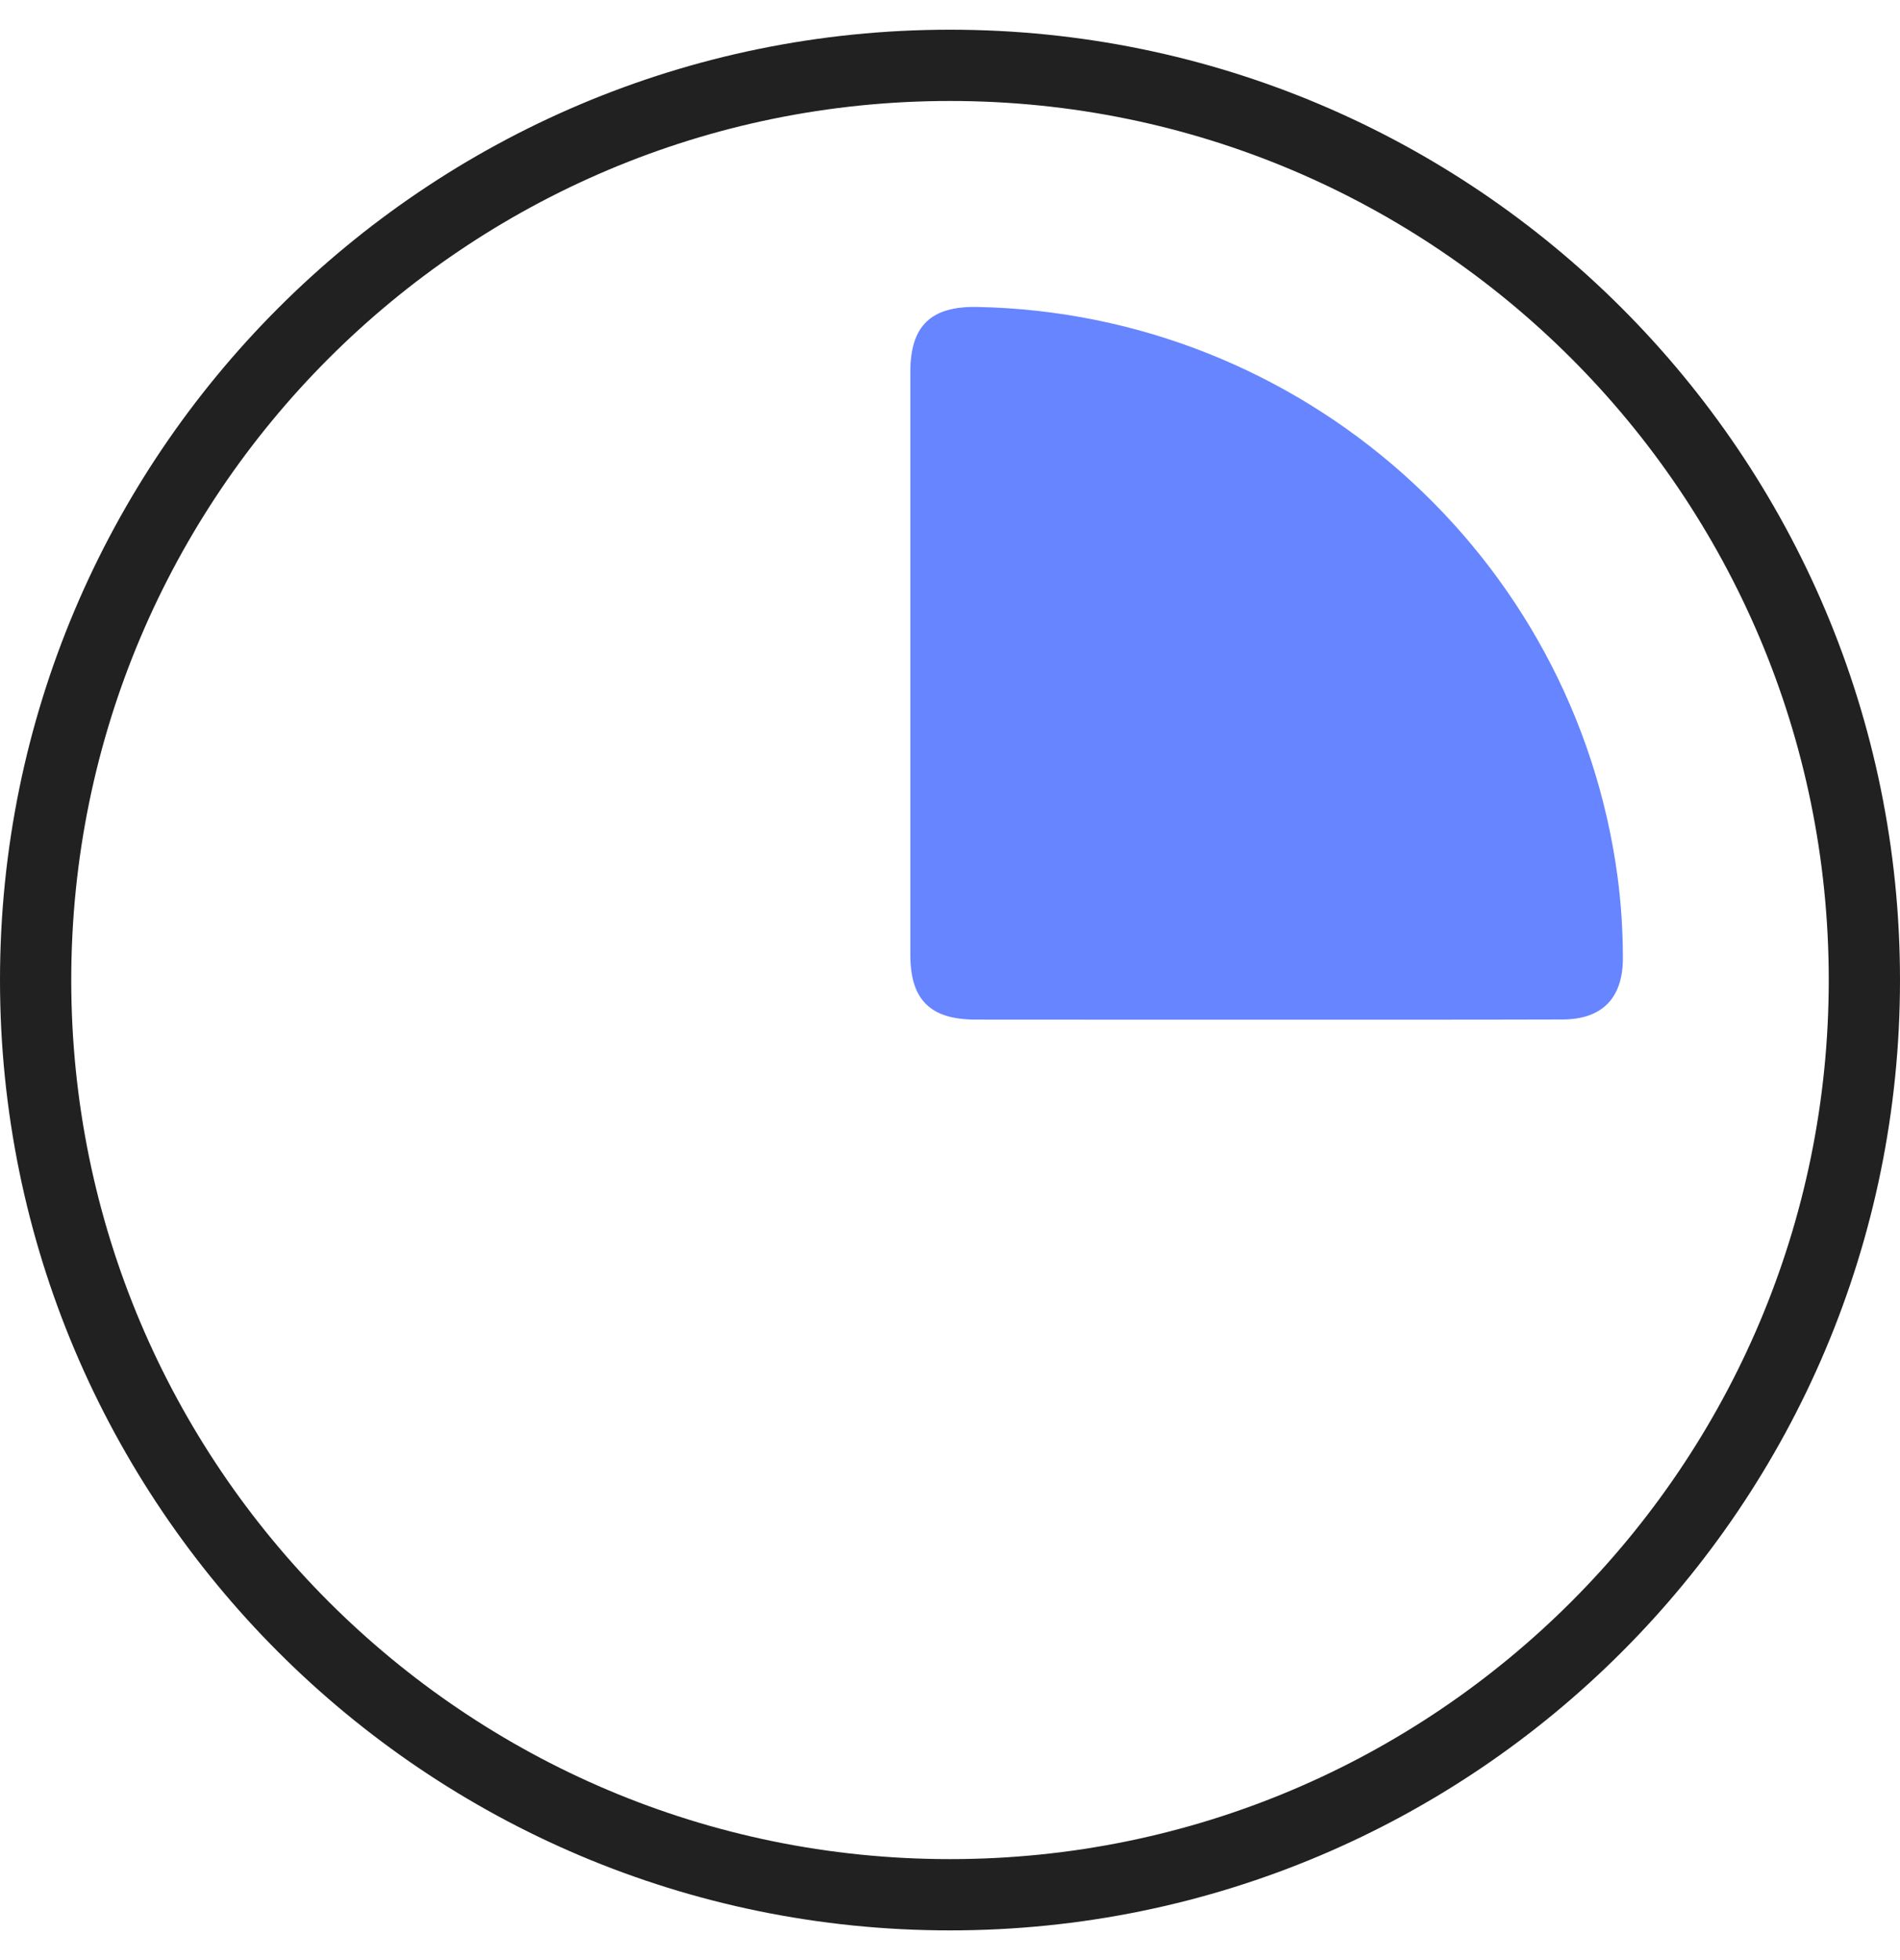 <svg width="32" height="33" viewBox="0 0 32 33" fill="none" xmlns="http://www.w3.org/2000/svg">
<g clip-path="url(#clip0_748_7608)">
<path d="M21.325 17.167C19.694 17.167 18.064 17.168 16.434 17.166C15.668 17.165 15.333 16.835 15.332 16.076C15.331 12.804 15.332 9.533 15.332 6.262C15.332 5.485 15.678 5.153 16.459 5.168C21.921 5.274 26.511 9.35 27.241 14.746C27.303 15.204 27.332 15.663 27.333 16.125C27.335 16.799 26.989 17.163 26.312 17.164C24.649 17.169 22.987 17.167 21.325 17.167Z" fill="#6685FF"/>
<path d="M0.6 16.5C0.6 7.995 7.495 1.1 16 1.1C24.505 1.1 31.4 7.995 31.4 16.5C31.4 25.005 24.505 31.9 16 31.9C7.495 31.9 0.6 25.005 0.6 16.5Z" stroke="#212121" stroke-width="1.2"/>
</g>
<defs>
<clipPath id="clip0_748_7608">
<rect width="32" height="32" fill="white" transform="translate(0 0.5)"/>
</clipPath>
</defs>
</svg>
